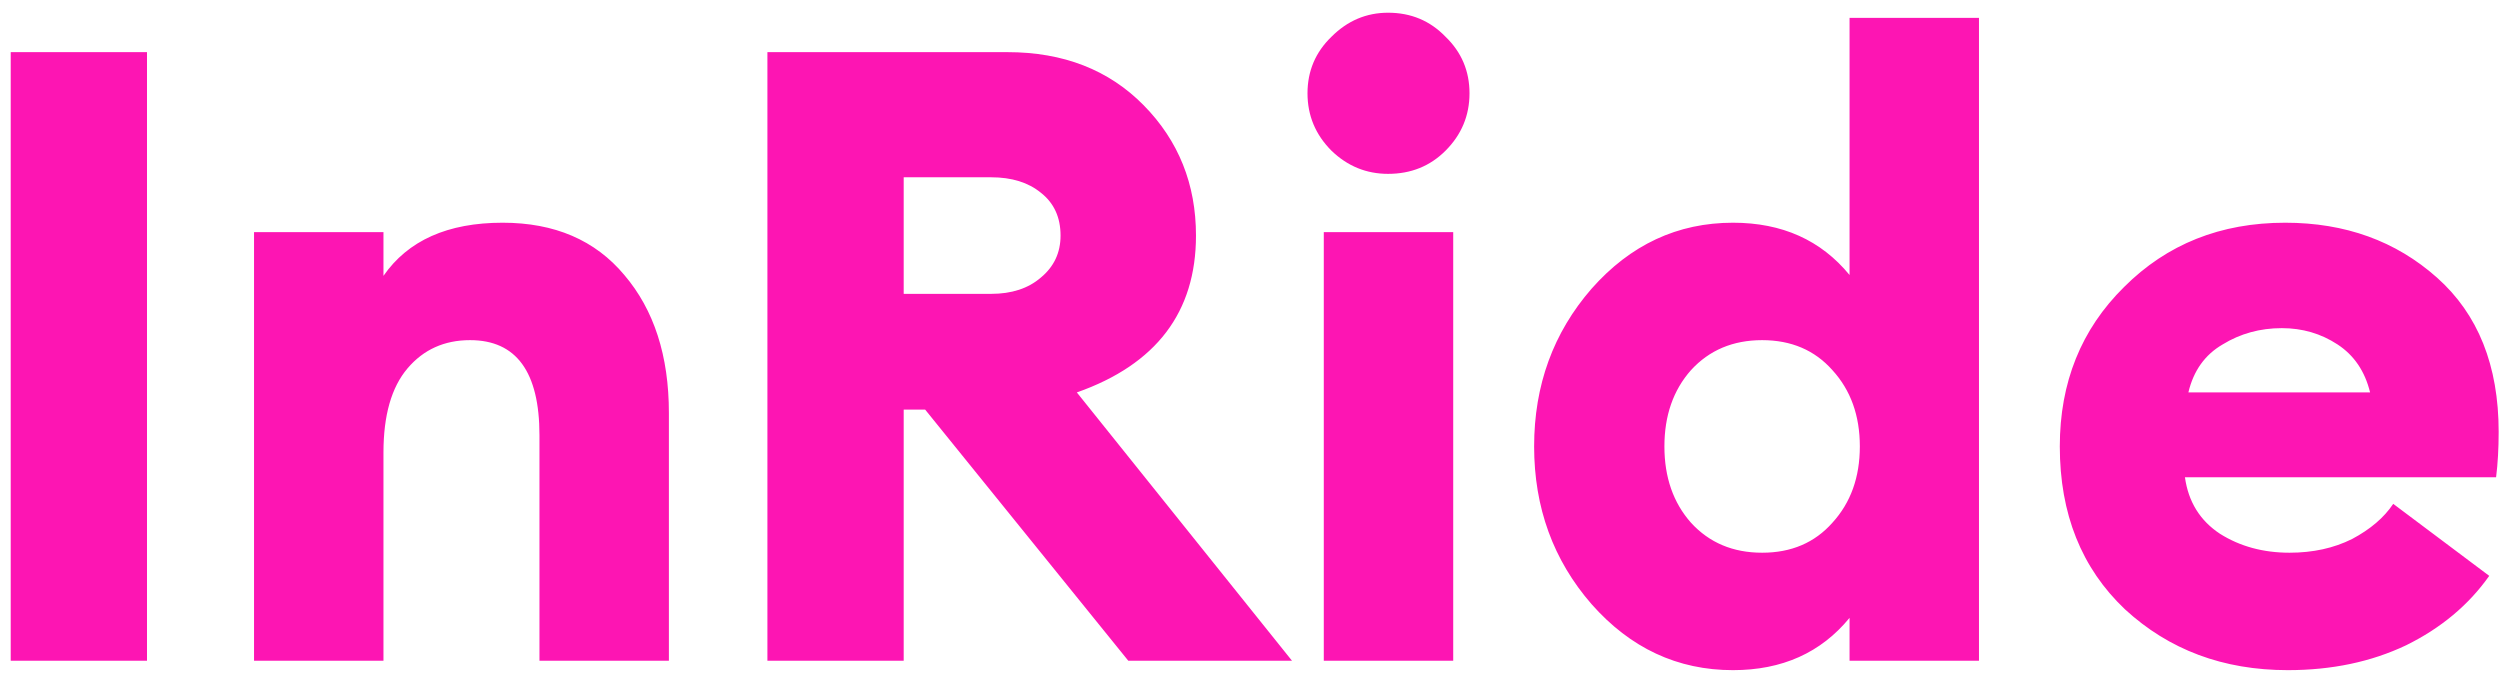 <svg width="140" height="38" viewBox="0 0 140 38" fill="none" xmlns="http://www.w3.org/2000/svg">
<path d="M0.6 37V2.92H8.232V37H0.6ZM14.226 37V13H21.474V15.448C22.85 13.464 25.074 12.472 28.146 12.472C31.058 12.472 33.33 13.448 34.962 15.4C36.626 17.352 37.458 19.928 37.458 23.128V37H30.21V24.376C30.21 20.824 28.914 19.048 26.322 19.048C24.882 19.048 23.714 19.576 22.818 20.632C21.922 21.688 21.474 23.256 21.474 25.336V37H14.226ZM42.975 37V2.92H56.415C59.551 2.92 62.095 3.912 64.047 5.896C65.999 7.88 66.975 10.312 66.975 13.192C66.975 17.48 64.751 20.408 60.303 21.976L72.351 37H63.183L51.807 22.936H50.607V37H42.975ZM50.607 16.456H55.503C56.655 16.456 57.583 16.152 58.287 15.544C59.023 14.936 59.391 14.152 59.391 13.192C59.391 12.168 59.023 11.368 58.287 10.792C57.583 10.216 56.655 9.928 55.503 9.928H50.607V16.456ZM77.732 9.736C76.516 9.736 75.46 9.304 74.564 8.44C73.668 7.544 73.22 6.472 73.22 5.224C73.22 3.976 73.668 2.92 74.564 2.056C75.46 1.16 76.516 0.712 77.732 0.712C79.012 0.712 80.084 1.16 80.948 2.056C81.844 2.92 82.292 3.976 82.292 5.224C82.292 6.472 81.844 7.544 80.948 8.44C80.084 9.304 79.012 9.736 77.732 9.736ZM74.132 37V13H81.38V37H74.132ZM97.047 37.528C93.943 37.528 91.303 36.296 89.127 33.832C86.983 31.368 85.911 28.424 85.911 25C85.911 21.576 86.983 18.632 89.127 16.168C91.303 13.704 93.943 12.472 97.047 12.472C99.799 12.472 101.975 13.448 103.575 15.4V1H110.823V37H103.575V34.6C101.975 36.552 99.799 37.528 97.047 37.528ZM94.695 29.272C95.719 30.392 97.047 30.952 98.679 30.952C100.311 30.952 101.623 30.392 102.615 29.272C103.639 28.152 104.151 26.728 104.151 25C104.151 23.272 103.639 21.848 102.615 20.728C101.623 19.608 100.311 19.048 98.679 19.048C97.047 19.048 95.719 19.608 94.695 20.728C93.703 21.848 93.207 23.272 93.207 25C93.207 26.728 93.703 28.152 94.695 29.272ZM128.117 37.528C124.501 37.528 121.461 36.392 118.997 34.12C116.565 31.816 115.349 28.776 115.349 25C115.349 21.416 116.549 18.44 118.949 16.072C121.349 13.672 124.357 12.472 127.973 12.472C131.333 12.472 134.165 13.496 136.469 15.544C138.773 17.592 139.925 20.472 139.925 24.184C139.925 25.112 139.877 25.96 139.781 26.728H122.357C122.549 28.104 123.205 29.16 124.325 29.896C125.445 30.6 126.741 30.952 128.213 30.952C129.525 30.952 130.693 30.696 131.717 30.184C132.741 29.64 133.509 28.984 134.021 28.216L139.397 32.248C138.245 33.88 136.693 35.176 134.741 36.136C132.789 37.064 130.581 37.528 128.117 37.528ZM122.549 21.976H132.725C132.437 20.792 131.829 19.896 130.901 19.288C129.973 18.68 128.933 18.376 127.781 18.376C126.565 18.376 125.461 18.68 124.469 19.288C123.477 19.864 122.837 20.76 122.549 21.976Z" fill="#FD15B3"/>
</svg>
